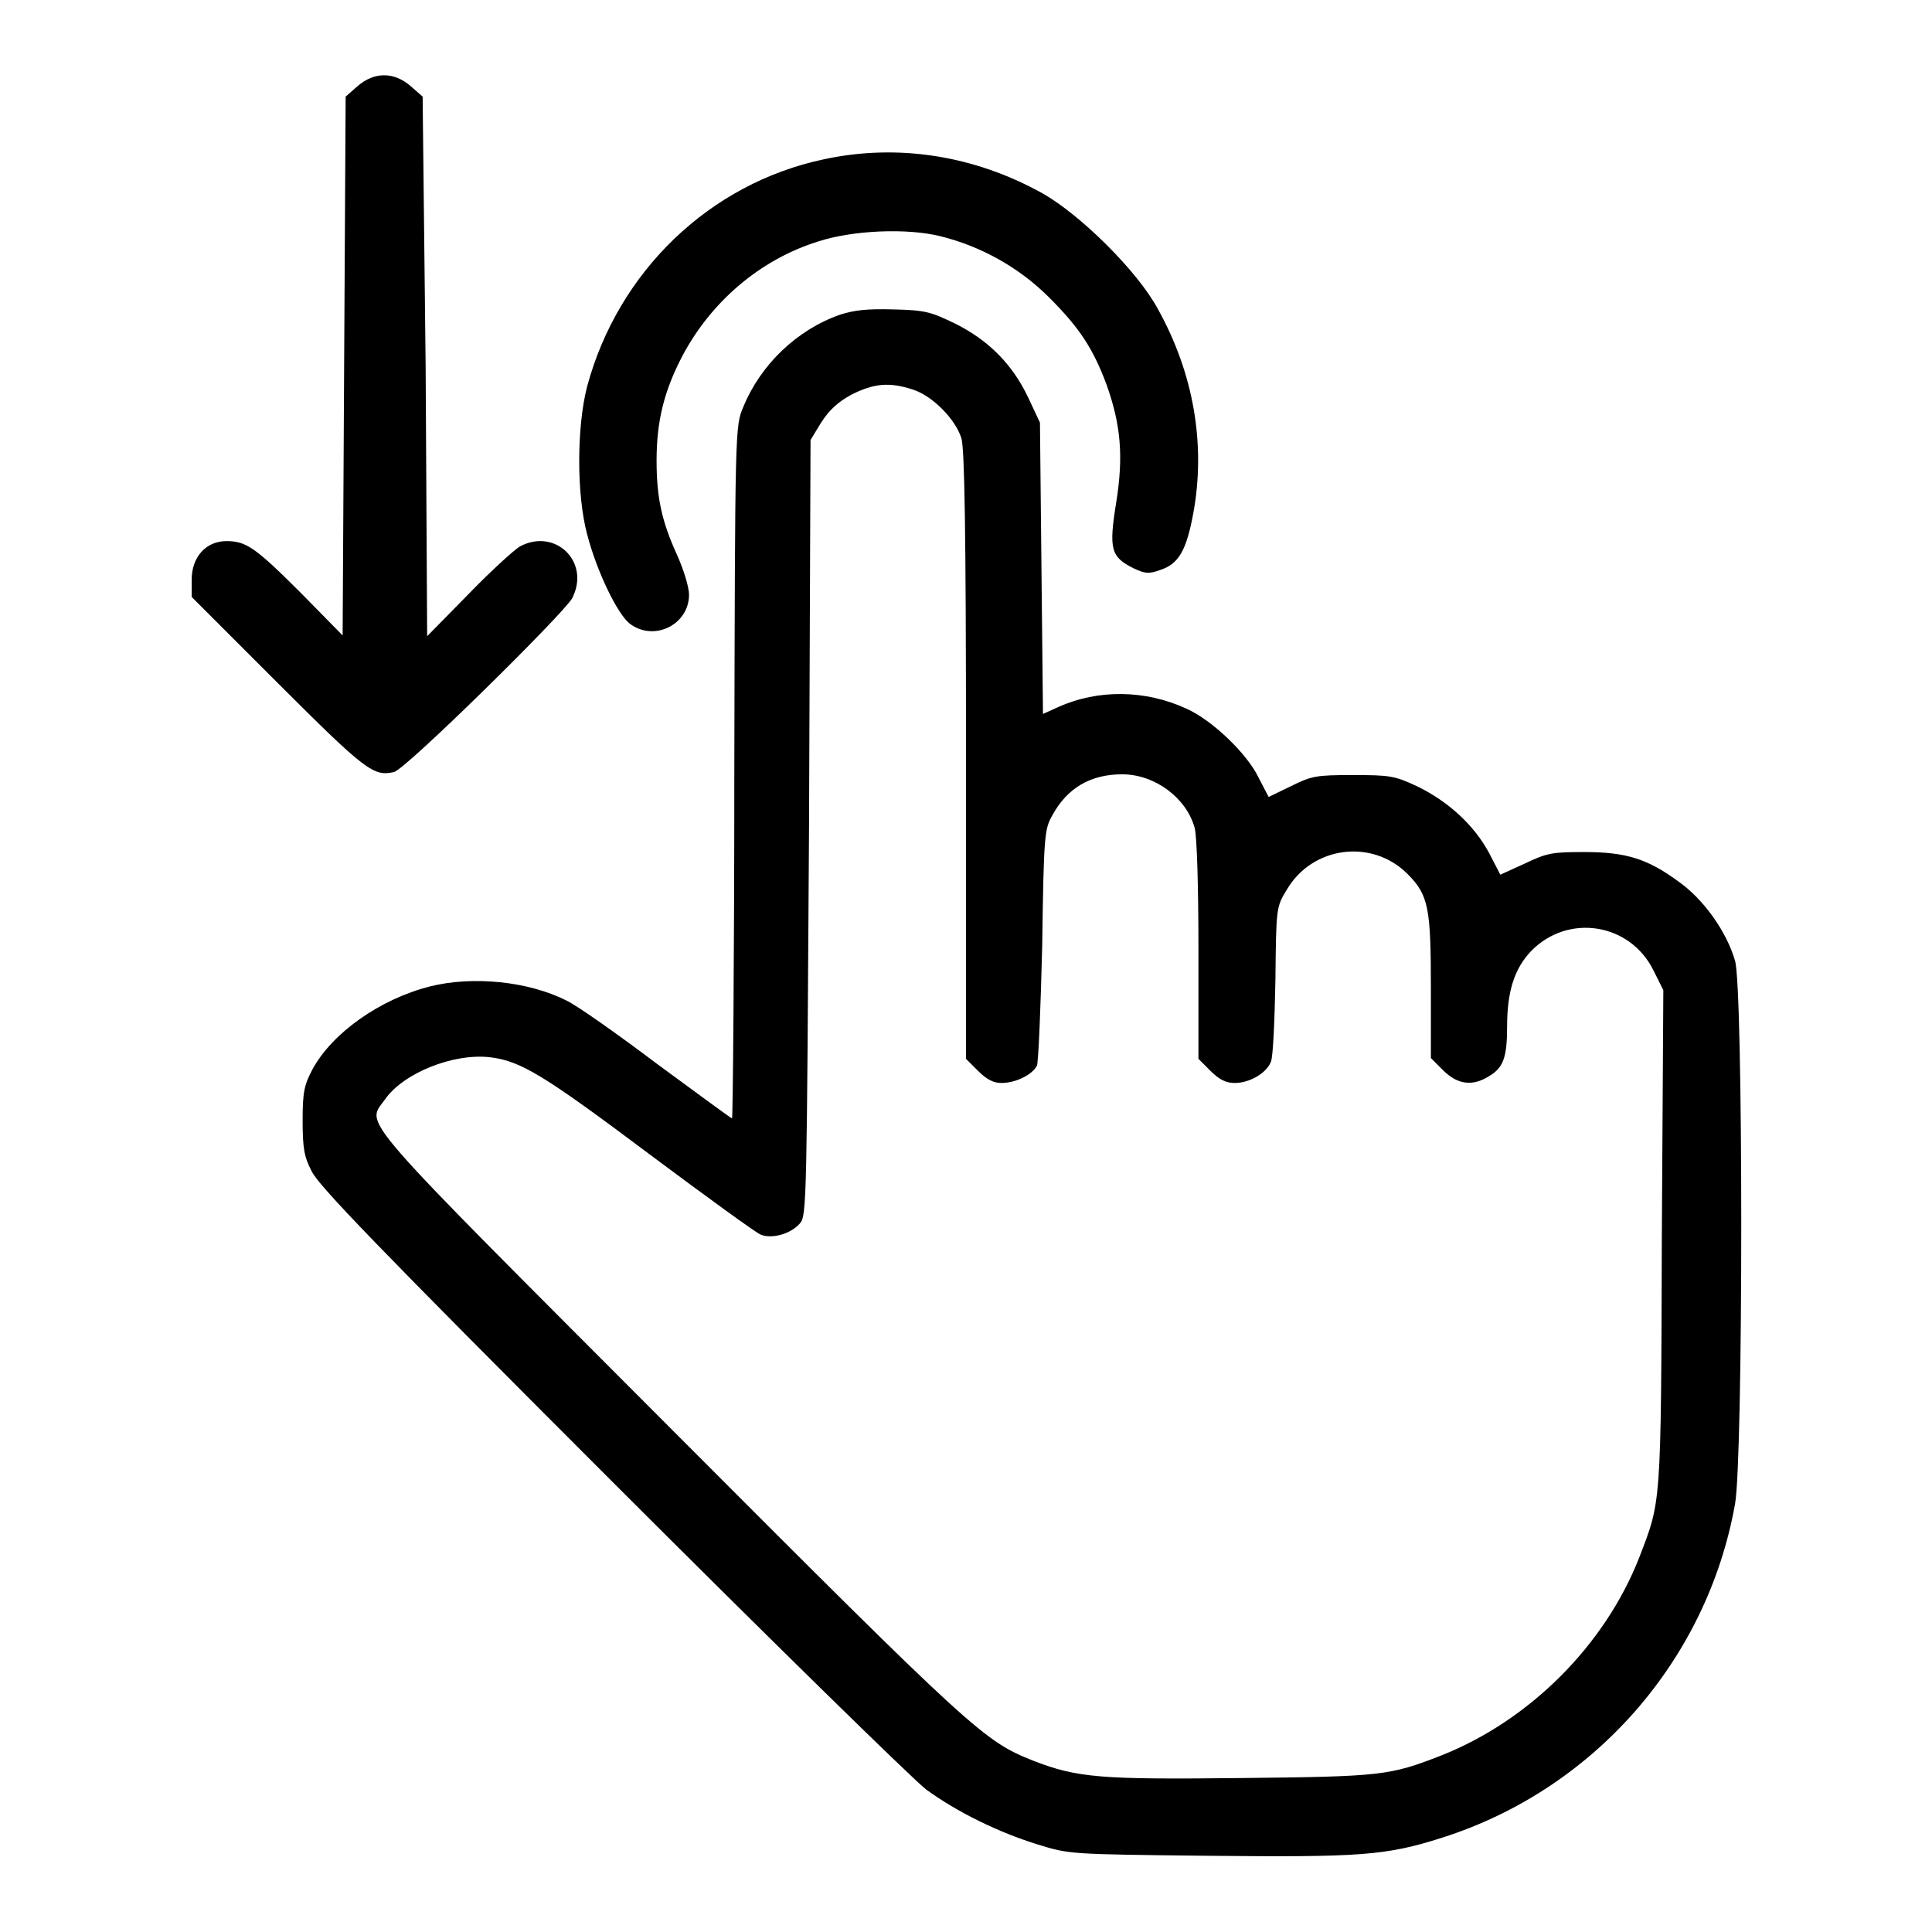 <?xml version="1.0" encoding="utf-8"?>
<!-- Svg Vector Icons : http://www.onlinewebfonts.com/icon -->
<!DOCTYPE svg PUBLIC "-//W3C//DTD SVG 1.1//EN" "http://www.w3.org/Graphics/SVG/1.1/DTD/svg11.dtd">
<svg version="1.1" xmlns="http://www.w3.org/2000/svg" xmlns:xlink="http://www.w3.org/1999/xlink" x="0px" y="0px" viewBox="0 0 256 256" enable-background="new 0 0 256 256" xml:space="preserve">
<g><g><g><path fill="#000000" d="M47.4,11.4l-1.6,1.4l-0.2,35.7l-0.2,35.7l-5.5-5.6c-6.1-6.1-7.3-6.9-9.9-6.9c-2.7,0-4.6,2.1-4.6,5.1v2.3l11.4,11.4c11.7,11.7,12.7,12.4,15.4,11.8c1.5-0.3,22.3-20.8,23.6-23c2.5-4.8-2.2-9.4-6.9-6.9c-0.7,0.4-3.8,3.2-6.8,6.3l-5.5,5.6l-0.2-35.7L56,12.8l-1.6-1.4C52.2,9.5,49.6,9.5,47.4,11.4z"/><path fill="#000000" d="M109.2,21.1C94,24.3,81.9,36,77.8,51.2c-1.4,5.4-1.4,14.4,0,19.6c1.3,5,4,10.5,5.6,11.8c3.2,2.5,7.9,0.2,7.9-3.8c0-1-0.7-3.3-1.6-5.3C87.7,69.1,87,66,87,61c0-5.2,1-9.2,3.4-13.8c3.8-7.2,10.3-12.8,18-15.2c4.6-1.5,11.8-1.8,16.2-0.7c5.3,1.3,10.4,4.1,14.4,8.1c4,4,5.8,6.7,7.6,11.5c1.9,5.3,2.3,9.5,1.3,15.7c-1,6.2-0.7,7.2,2.3,8.7c1.5,0.7,2,0.8,3.6,0.2c2.4-0.8,3.4-2.6,4.3-7.4c1.7-9.1,0.1-18.6-4.7-27.2c-2.7-5-10.3-12.5-15.3-15.3C129.1,20.6,119,19,109.2,21.1z"/><path fill="#000000" d="M111.3,41.7c-5.7,2-10.5,6.6-12.8,12.2c-1.1,2.6-1.1,2.6-1.2,48.4c0,25.2-0.2,45.9-0.3,45.9c-0.1,0-4.6-3.3-9.9-7.2c-5.3-4-10.7-7.8-12-8.4c-5.1-2.6-12.5-3.3-18.1-1.9c-6.7,1.7-13,6.2-15.6,11c-1.1,2.1-1.3,3-1.3,6.8c0,3.6,0.2,4.8,1.2,6.7c0.9,1.9,8.8,10.1,39.7,41c21.2,21.2,40,39.6,41.7,40.9c4.1,3,9.6,5.7,14.8,7.3c4.2,1.3,4.2,1.3,22.5,1.5c20.2,0.2,23.6,0,31.1-2.4c20.1-6.4,35.1-23.5,38.8-44.2c1.1-6.1,1.1-68.5,0-72c-1.1-3.8-4.1-8.1-7.5-10.5c-4.1-3-6.9-3.9-12.5-3.9c-4.1,0-4.9,0.1-7.8,1.5l-3.3,1.5l-1.5-2.9c-2-3.7-5.4-6.8-9.5-8.8c-3-1.4-3.6-1.5-8.5-1.5s-5.5,0.1-8.3,1.5l-2.9,1.4l-1.3-2.5c-1.5-3.2-6.2-7.7-9.6-9.2c-5.4-2.5-11.7-2.6-17-0.2l-2,0.9L138,75.4L137.8,56l-1.5-3.2c-2.1-4.5-5.3-7.7-9.7-9.9c-3.3-1.6-4-1.8-8.2-1.9C114.8,40.9,113.2,41.1,111.3,41.7z M120.9,51.6c2.6,0.8,5.7,3.9,6.5,6.5c0.4,1.5,0.6,11.8,0.6,42.1v40.1l1.6,1.6c1.2,1.2,2.1,1.6,3.1,1.6c1.9,0,4.1-1.1,4.7-2.3c0.2-0.5,0.5-7.7,0.7-16c0.2-14.4,0.3-15.3,1.3-17.1c2-3.7,5.1-5.5,9.3-5.5c4.3,0,8.5,3.1,9.6,7.1c0.3,1.1,0.5,7.7,0.5,16.2v14.4l1.6,1.6c1.2,1.2,2.1,1.6,3.2,1.6c2,0,4.2-1.3,4.8-2.8c0.3-0.7,0.5-5.6,0.6-10.9c0.1-9.5,0.1-9.6,1.5-11.9c3.4-5.8,11.3-6.8,16-2.1c2.8,2.8,3.1,4.5,3.1,15.2v9.2l1.6,1.6c1.9,1.9,3.9,2.2,6.1,0.8c1.9-1.1,2.4-2.5,2.4-6.6c0-4.7,1-7.7,3.2-10c4.9-5,13.1-3.7,16.2,2.6l1.3,2.6l-0.2,32.9c-0.1,35.9-0.1,34.7-3,42.3c-4.6,11.7-14.6,21.6-26.2,26.2c-6.9,2.7-8,2.8-26.6,3c-18.4,0.2-21.6,0-27.5-2.3c-6.5-2.6-7.7-3.6-47.9-43.9c-42.5-42.6-40.5-40.2-38-43.7c2.4-3.5,9.1-6.2,14-5.6c4,0.5,7,2.3,21,12.8c7.5,5.6,14.1,10.4,14.8,10.7c1.5,0.6,4-0.1,5.2-1.5c0.9-1,0.9-3.1,1.2-52.4l0.2-51.4l1.4-2.3c1.1-1.7,2.2-2.7,4-3.7C115.8,50.8,117.8,50.6,120.9,51.6z"/></g></g></g>
</svg>